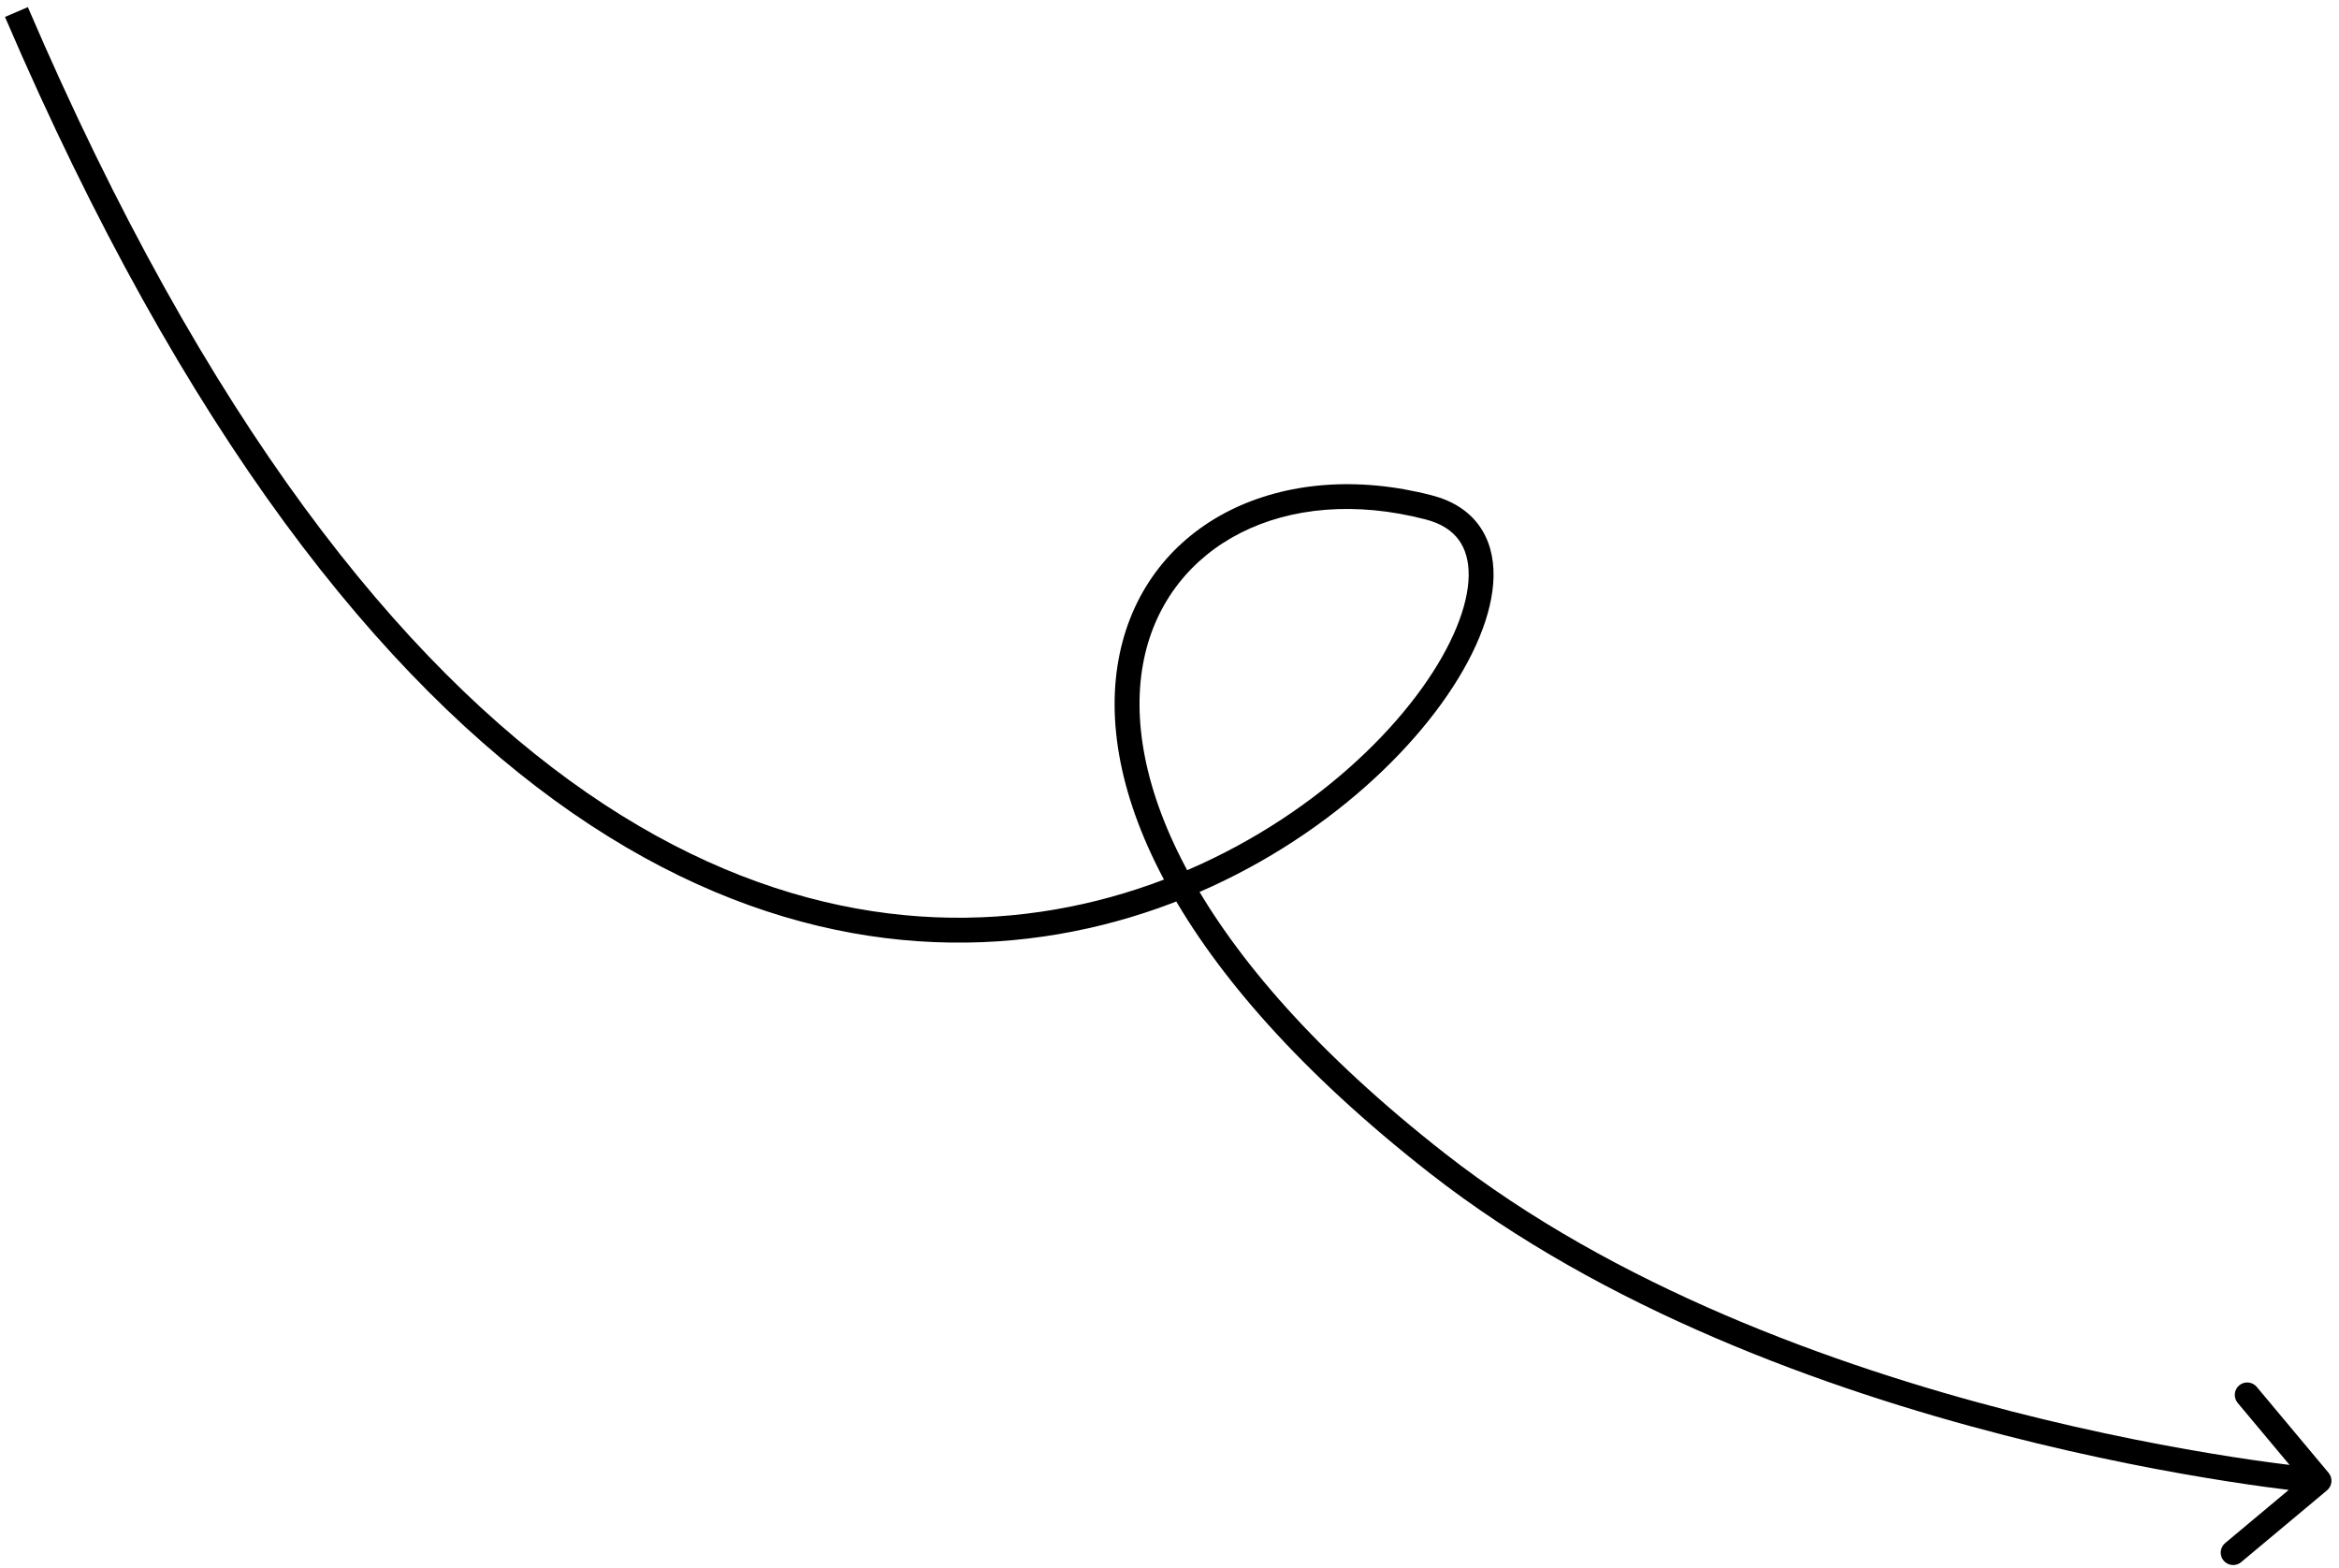 <?xml version="1.0" encoding="UTF-8"?> <svg xmlns="http://www.w3.org/2000/svg" width="188" height="126" viewBox="0 0 188 126" fill="none"> <path d="M187.163 118.385C187.517 118.808 187.461 119.439 187.037 119.793L180.132 125.566C179.709 125.92 179.078 125.864 178.724 125.44C178.369 125.017 178.426 124.386 178.849 124.032L184.987 118.9L179.855 112.763C179.501 112.339 179.557 111.708 179.981 111.354C180.405 111 181.035 111.056 181.39 111.48L187.163 118.385ZM115.513 93.493L116.129 92.705L115.513 93.493ZM2.238 0.573C16.56 33.947 32.201 53.368 47.156 63.708C62.082 74.028 76.375 75.339 88.16 72.398C99.986 69.446 109.323 62.202 114.248 55.375C116.722 51.945 118.004 48.732 118.046 46.297C118.066 45.098 117.787 44.134 117.254 43.402C116.726 42.676 115.881 42.088 114.601 41.755L115.104 39.82C116.747 40.247 118.023 41.059 118.871 42.225C119.716 43.385 120.071 44.804 120.045 46.331C119.993 49.35 118.455 52.962 115.87 56.545C110.678 63.742 100.943 71.268 88.645 74.338C76.305 77.418 61.421 76.002 46.019 65.353C30.645 54.724 14.807 34.934 0.4 1.361L2.238 0.573ZM114.601 41.755C103.286 38.813 93.859 43.79 91.95 52.974C90.011 62.303 95.628 76.655 116.129 92.705L114.896 94.28C94.219 78.092 87.813 63.052 89.992 52.567C92.201 41.938 103.033 36.681 115.104 39.82L114.601 41.755ZM116.129 92.705C129.816 103.42 147.383 109.761 161.587 113.42C168.679 115.247 174.911 116.4 179.368 117.097C181.596 117.445 183.38 117.679 184.604 117.825C185.216 117.898 185.689 117.95 186.007 117.983C186.166 117.999 186.286 118.011 186.367 118.019C186.407 118.023 186.437 118.026 186.456 118.027C186.466 118.028 186.474 118.029 186.478 118.029C186.481 118.03 186.482 118.03 186.483 118.03C186.484 118.03 186.484 118.03 186.484 118.03C186.484 118.03 186.484 118.03 186.395 119.026C186.307 120.022 186.306 120.022 186.306 120.022C186.305 120.022 186.304 120.022 186.304 120.022C186.302 120.022 186.3 120.021 186.297 120.021C186.291 120.021 186.283 120.02 186.272 120.019C186.25 120.017 186.217 120.014 186.175 120.01C186.09 120.001 185.964 119.989 185.8 119.972C185.472 119.938 184.99 119.885 184.367 119.811C183.121 119.662 181.313 119.425 179.059 119.073C174.552 118.369 168.255 117.203 161.088 115.357C146.773 111.669 128.899 105.242 114.896 94.28L116.129 92.705Z" fill="black"></path> </svg> 